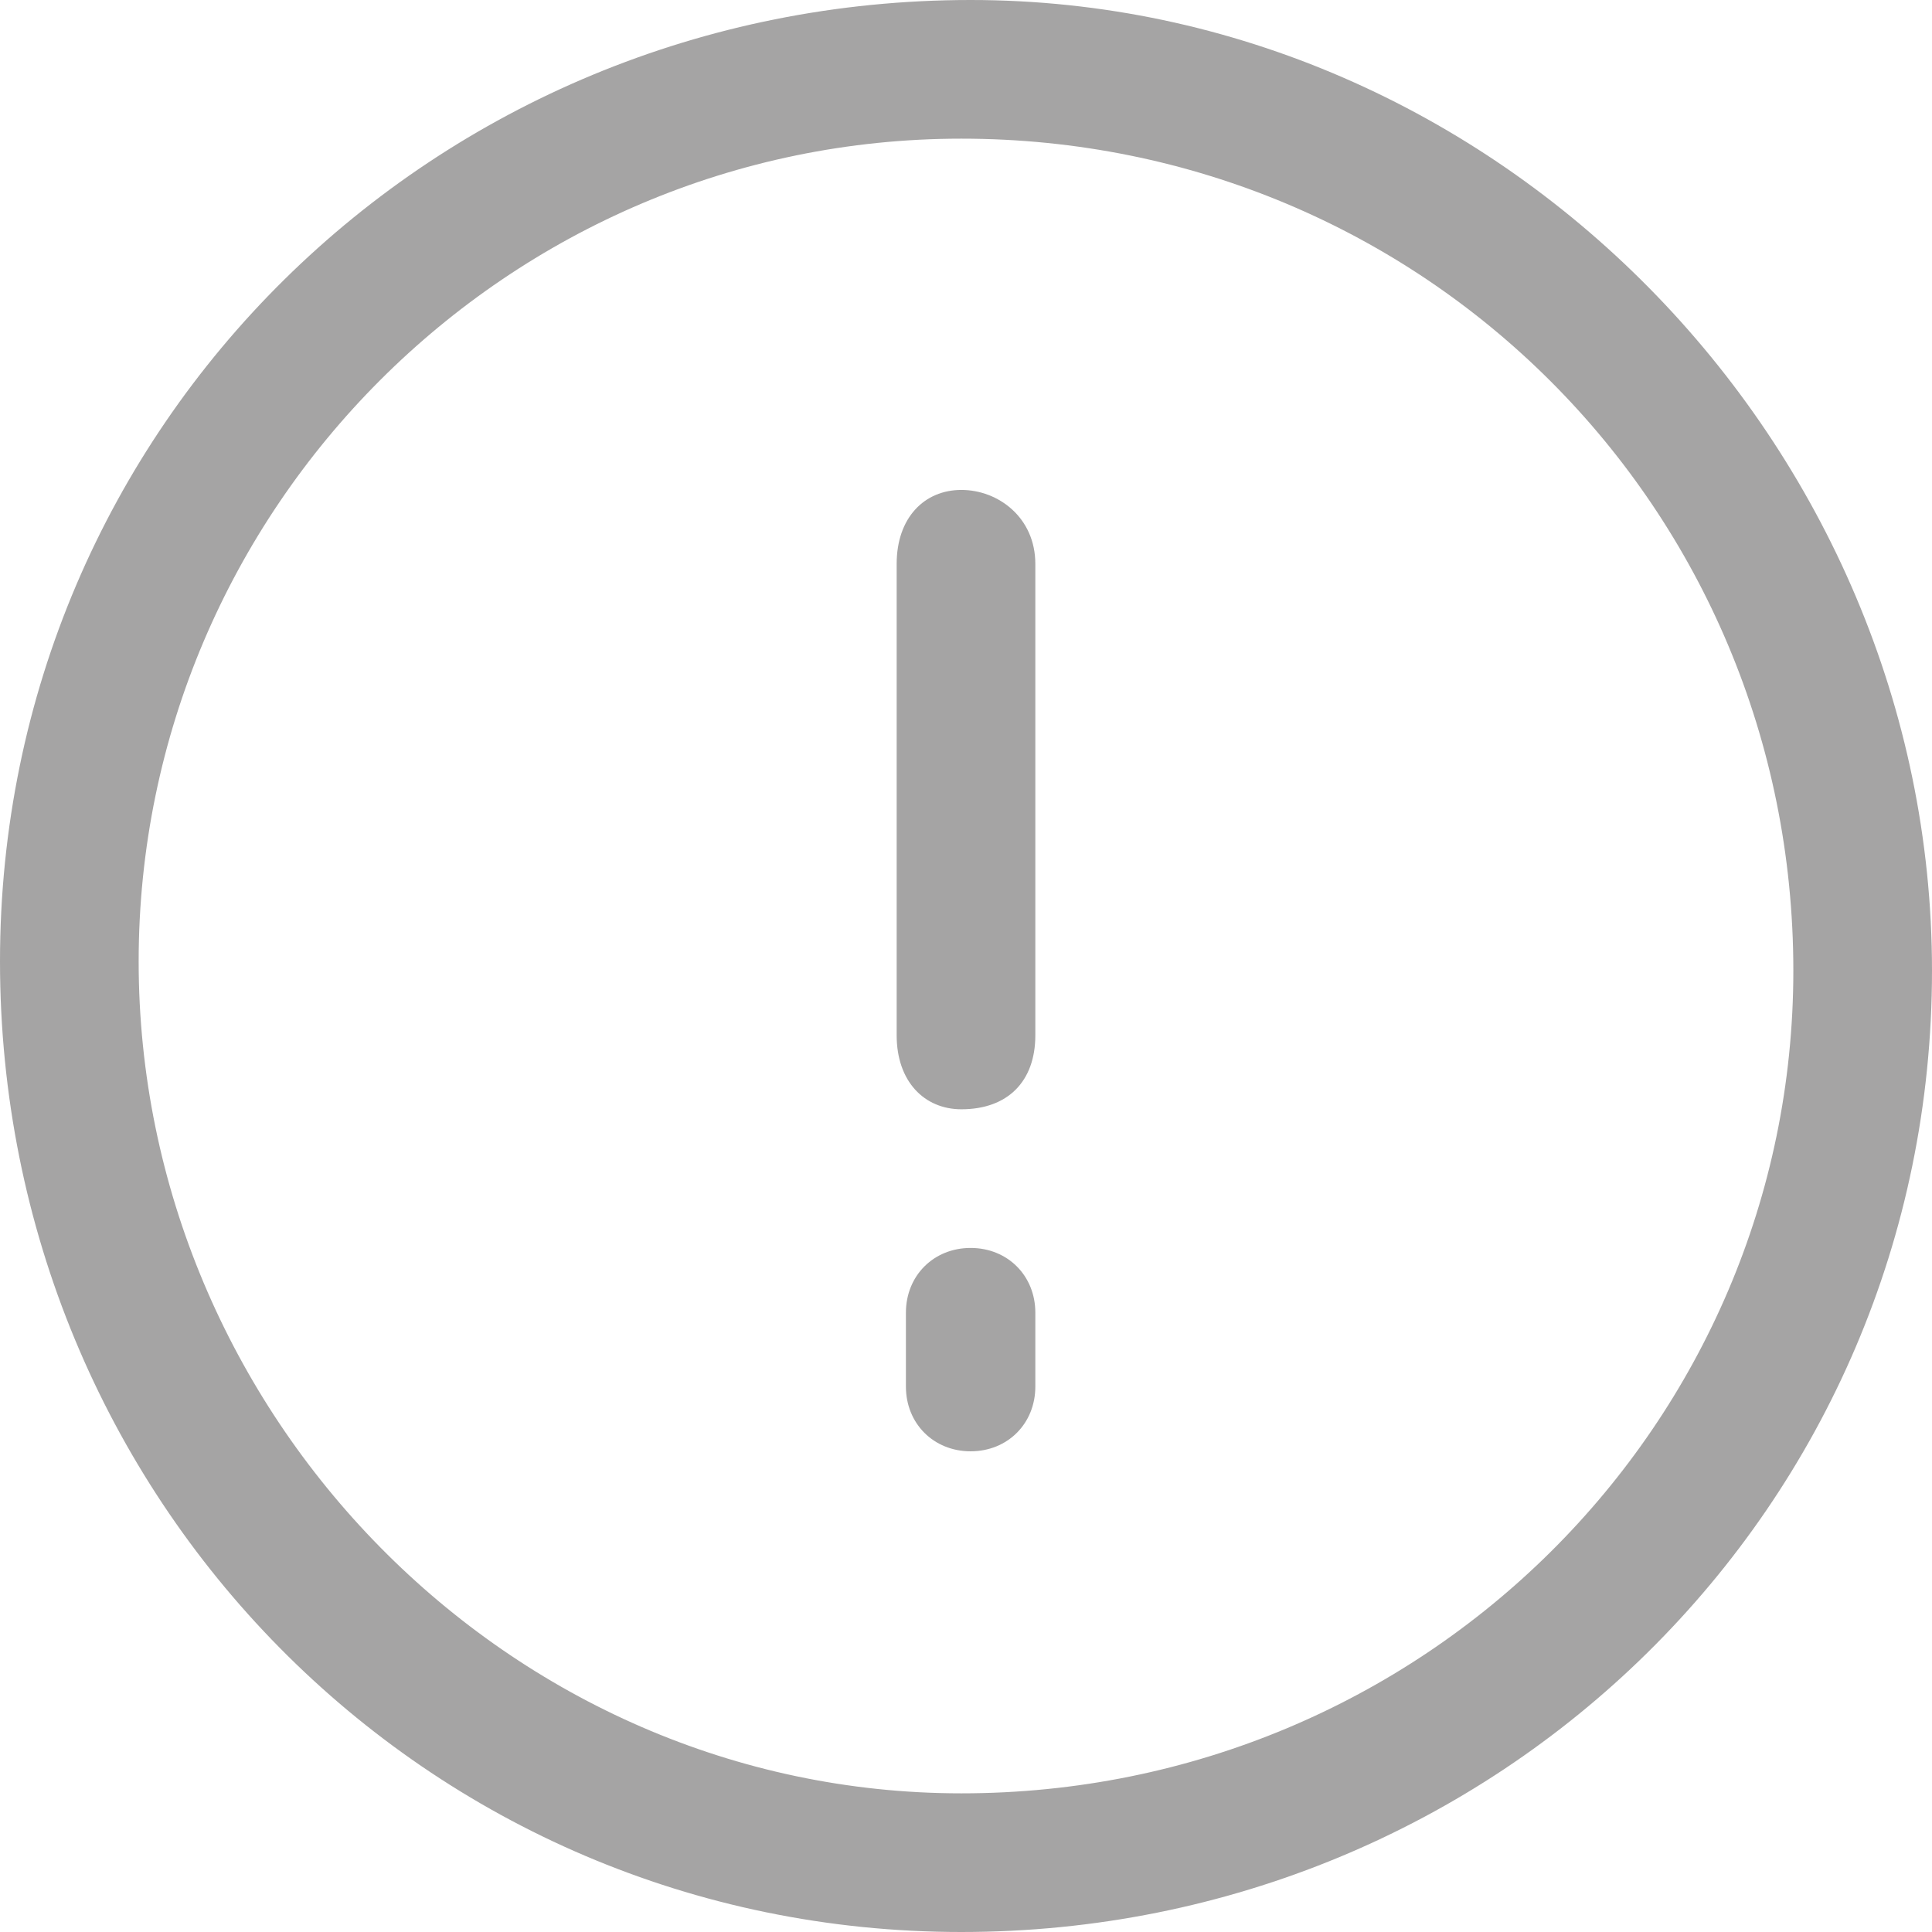 <?xml version="1.0" encoding="utf-8"?>
<!-- Generator: Adobe Illustrator 25.2.1, SVG Export Plug-In . SVG Version: 6.00 Build 0)  -->
<svg version="1.1" id="Layer_1" xmlns="http://www.w3.org/2000/svg" xmlns:xlink="http://www.w3.org/1999/xlink" x="0px" y="0px"
	 viewBox="0 0 20.9 20.9" style="enable-background:new 0 0 20.9 20.9;" xml:space="preserve">
<style type="text/css">
	.st0{fill:#A5A4A4;}
</style>
<g>
	<g>
		<g>
			<g>
				<path class="st0" d="M10.4,20.9C4.6,20.9,0,16.2,0,10.4C0,4.6,4.7,0,10.5,0c5.7,0,10.4,4.8,10.4,10.5
					C20.9,16.3,16.2,20.9,10.4,20.9z M1.5,10.4c0,4.9,4,9,8.9,9c5,0,9-4,9-8.9c0-5-4-9-9-9C5.5,1.5,1.5,5.5,1.5,10.4z"/>
			</g>
		</g>
		<g>
			<path class="st0" d="M9.7,8.6c0-0.8,0-1.7,0-2.5c0-0.5,0.3-0.8,0.7-0.8c0.4,0,0.8,0.3,0.8,0.8c0,1.7,0,3.4,0,5.1
				c0,0.5-0.3,0.8-0.8,0.8c-0.4,0-0.7-0.3-0.7-0.8C9.7,10.3,9.7,9.4,9.7,8.6z"/>
		</g>
		<g>
			<path class="st0" d="M11.2,14.6c0,0.1,0,0.3,0,0.4c0,0.4-0.3,0.7-0.7,0.7c-0.4,0-0.7-0.3-0.7-0.7c0-0.3,0-0.5,0-0.8
				c0-0.4,0.3-0.7,0.7-0.7c0.4,0,0.7,0.3,0.7,0.7C11.2,14.3,11.2,14.4,11.2,14.6z"/>
		</g>
	</g>
</g>
</svg>
